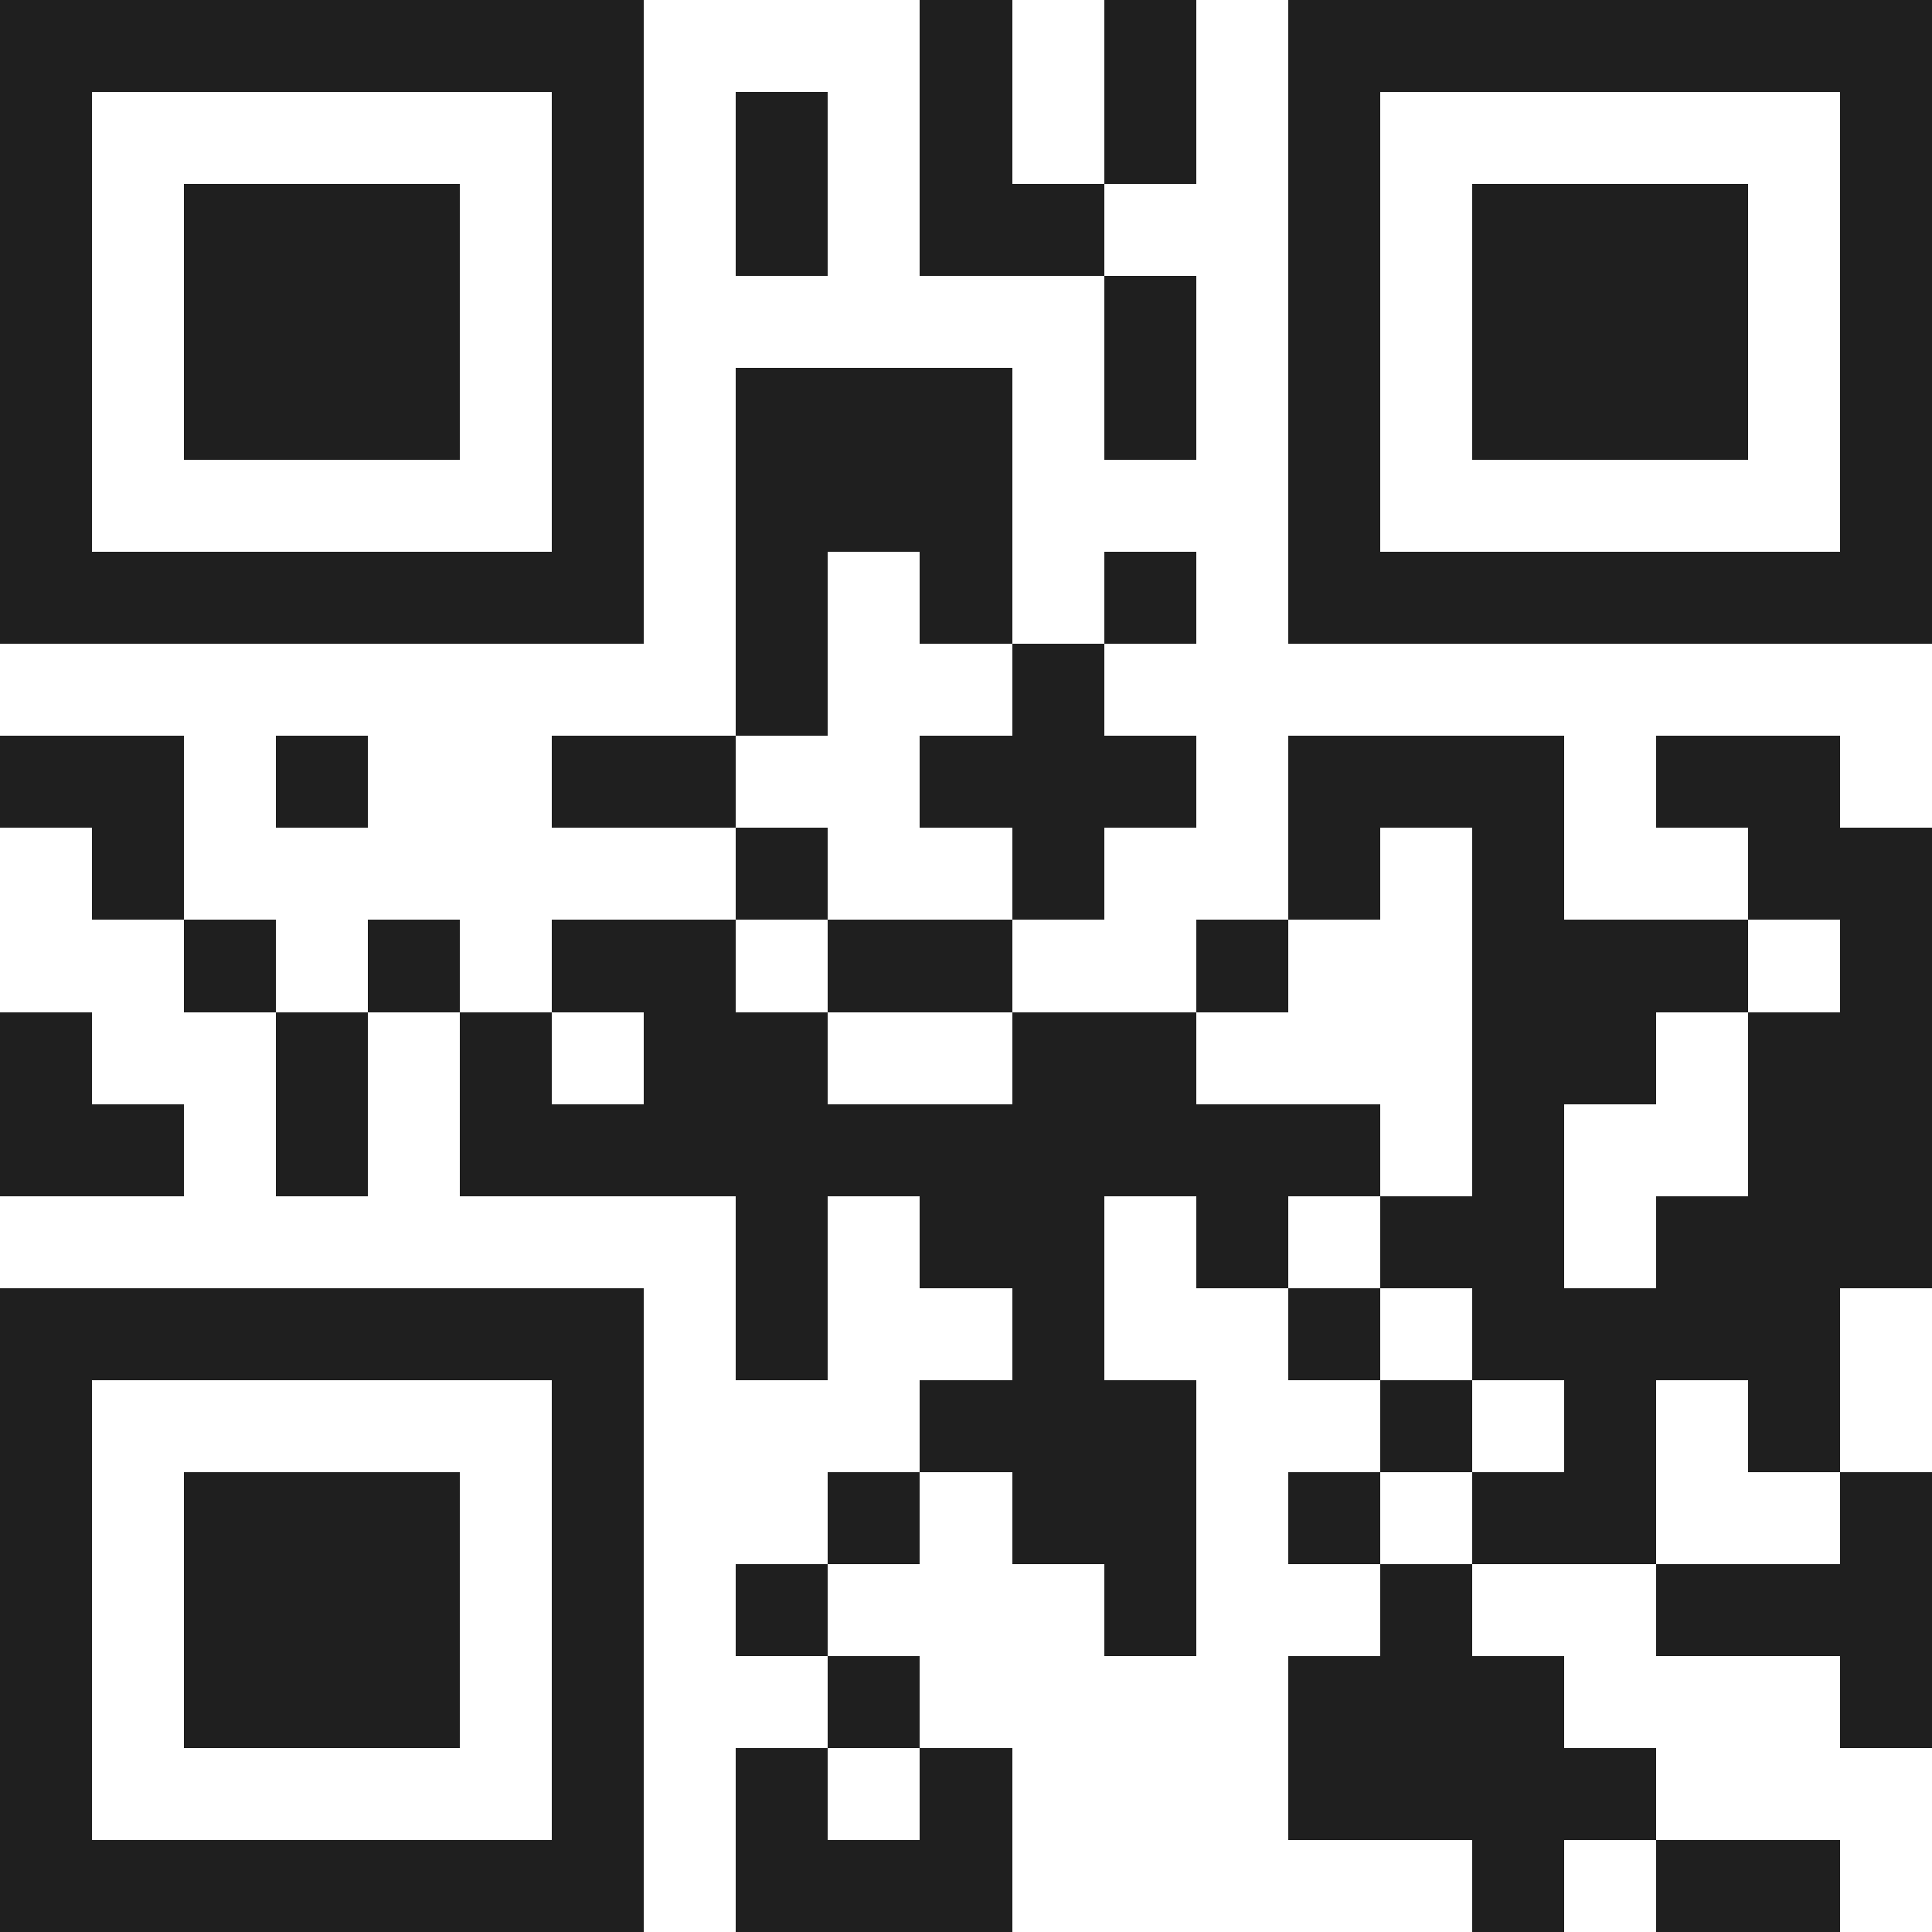 <svg xmlns="http://www.w3.org/2000/svg" viewBox="0 0 21 21" shape-rendering="crispEdges"><path fill="#ffffff" d="M0 0h21v21H0z"/><path stroke="#1f1f1f" d="M0 0.5h7m3 0h1m1 0h1m1 0h7M0 1.5h1m5 0h1m1 0h1m1 0h1m1 0h1m1 0h1m5 0h1M0 2.5h1m1 0h3m1 0h1m1 0h1m1 0h2m2 0h1m1 0h3m1 0h1M0 3.5h1m1 0h3m1 0h1m5 0h1m1 0h1m1 0h3m1 0h1M0 4.5h1m1 0h3m1 0h1m1 0h3m1 0h1m1 0h1m1 0h3m1 0h1M0 5.5h1m5 0h1m1 0h3m3 0h1m5 0h1M0 6.5h7m1 0h1m1 0h1m1 0h1m1 0h7M8 7.5h1m2 0h1M0 8.5h2m1 0h1m2 0h2m2 0h3m1 0h3m1 0h2M1 9.5h1m6 0h1m2 0h1m2 0h1m1 0h1m2 0h2M2 10.5h1m1 0h1m1 0h2m1 0h2m2 0h1m2 0h3m1 0h1M0 11.5h1m2 0h1m1 0h1m1 0h2m2 0h2m3 0h2m1 0h2M0 12.5h2m1 0h1m1 0h10m1 0h1m2 0h2M8 13.5h1m1 0h2m1 0h1m1 0h2m1 0h3M0 14.5h7m1 0h1m2 0h1m2 0h1m1 0h4M0 15.5h1m5 0h1m3 0h3m2 0h1m1 0h1m1 0h1M0 16.5h1m1 0h3m1 0h1m2 0h1m1 0h2m1 0h1m1 0h2m2 0h1M0 17.5h1m1 0h3m1 0h1m1 0h1m3 0h1m2 0h1m2 0h3M0 18.5h1m1 0h3m1 0h1m2 0h1m4 0h3m3 0h1M0 19.5h1m5 0h1m1 0h1m1 0h1m3 0h4M0 20.5h7m1 0h3m5 0h1m1 0h2"/></svg>
